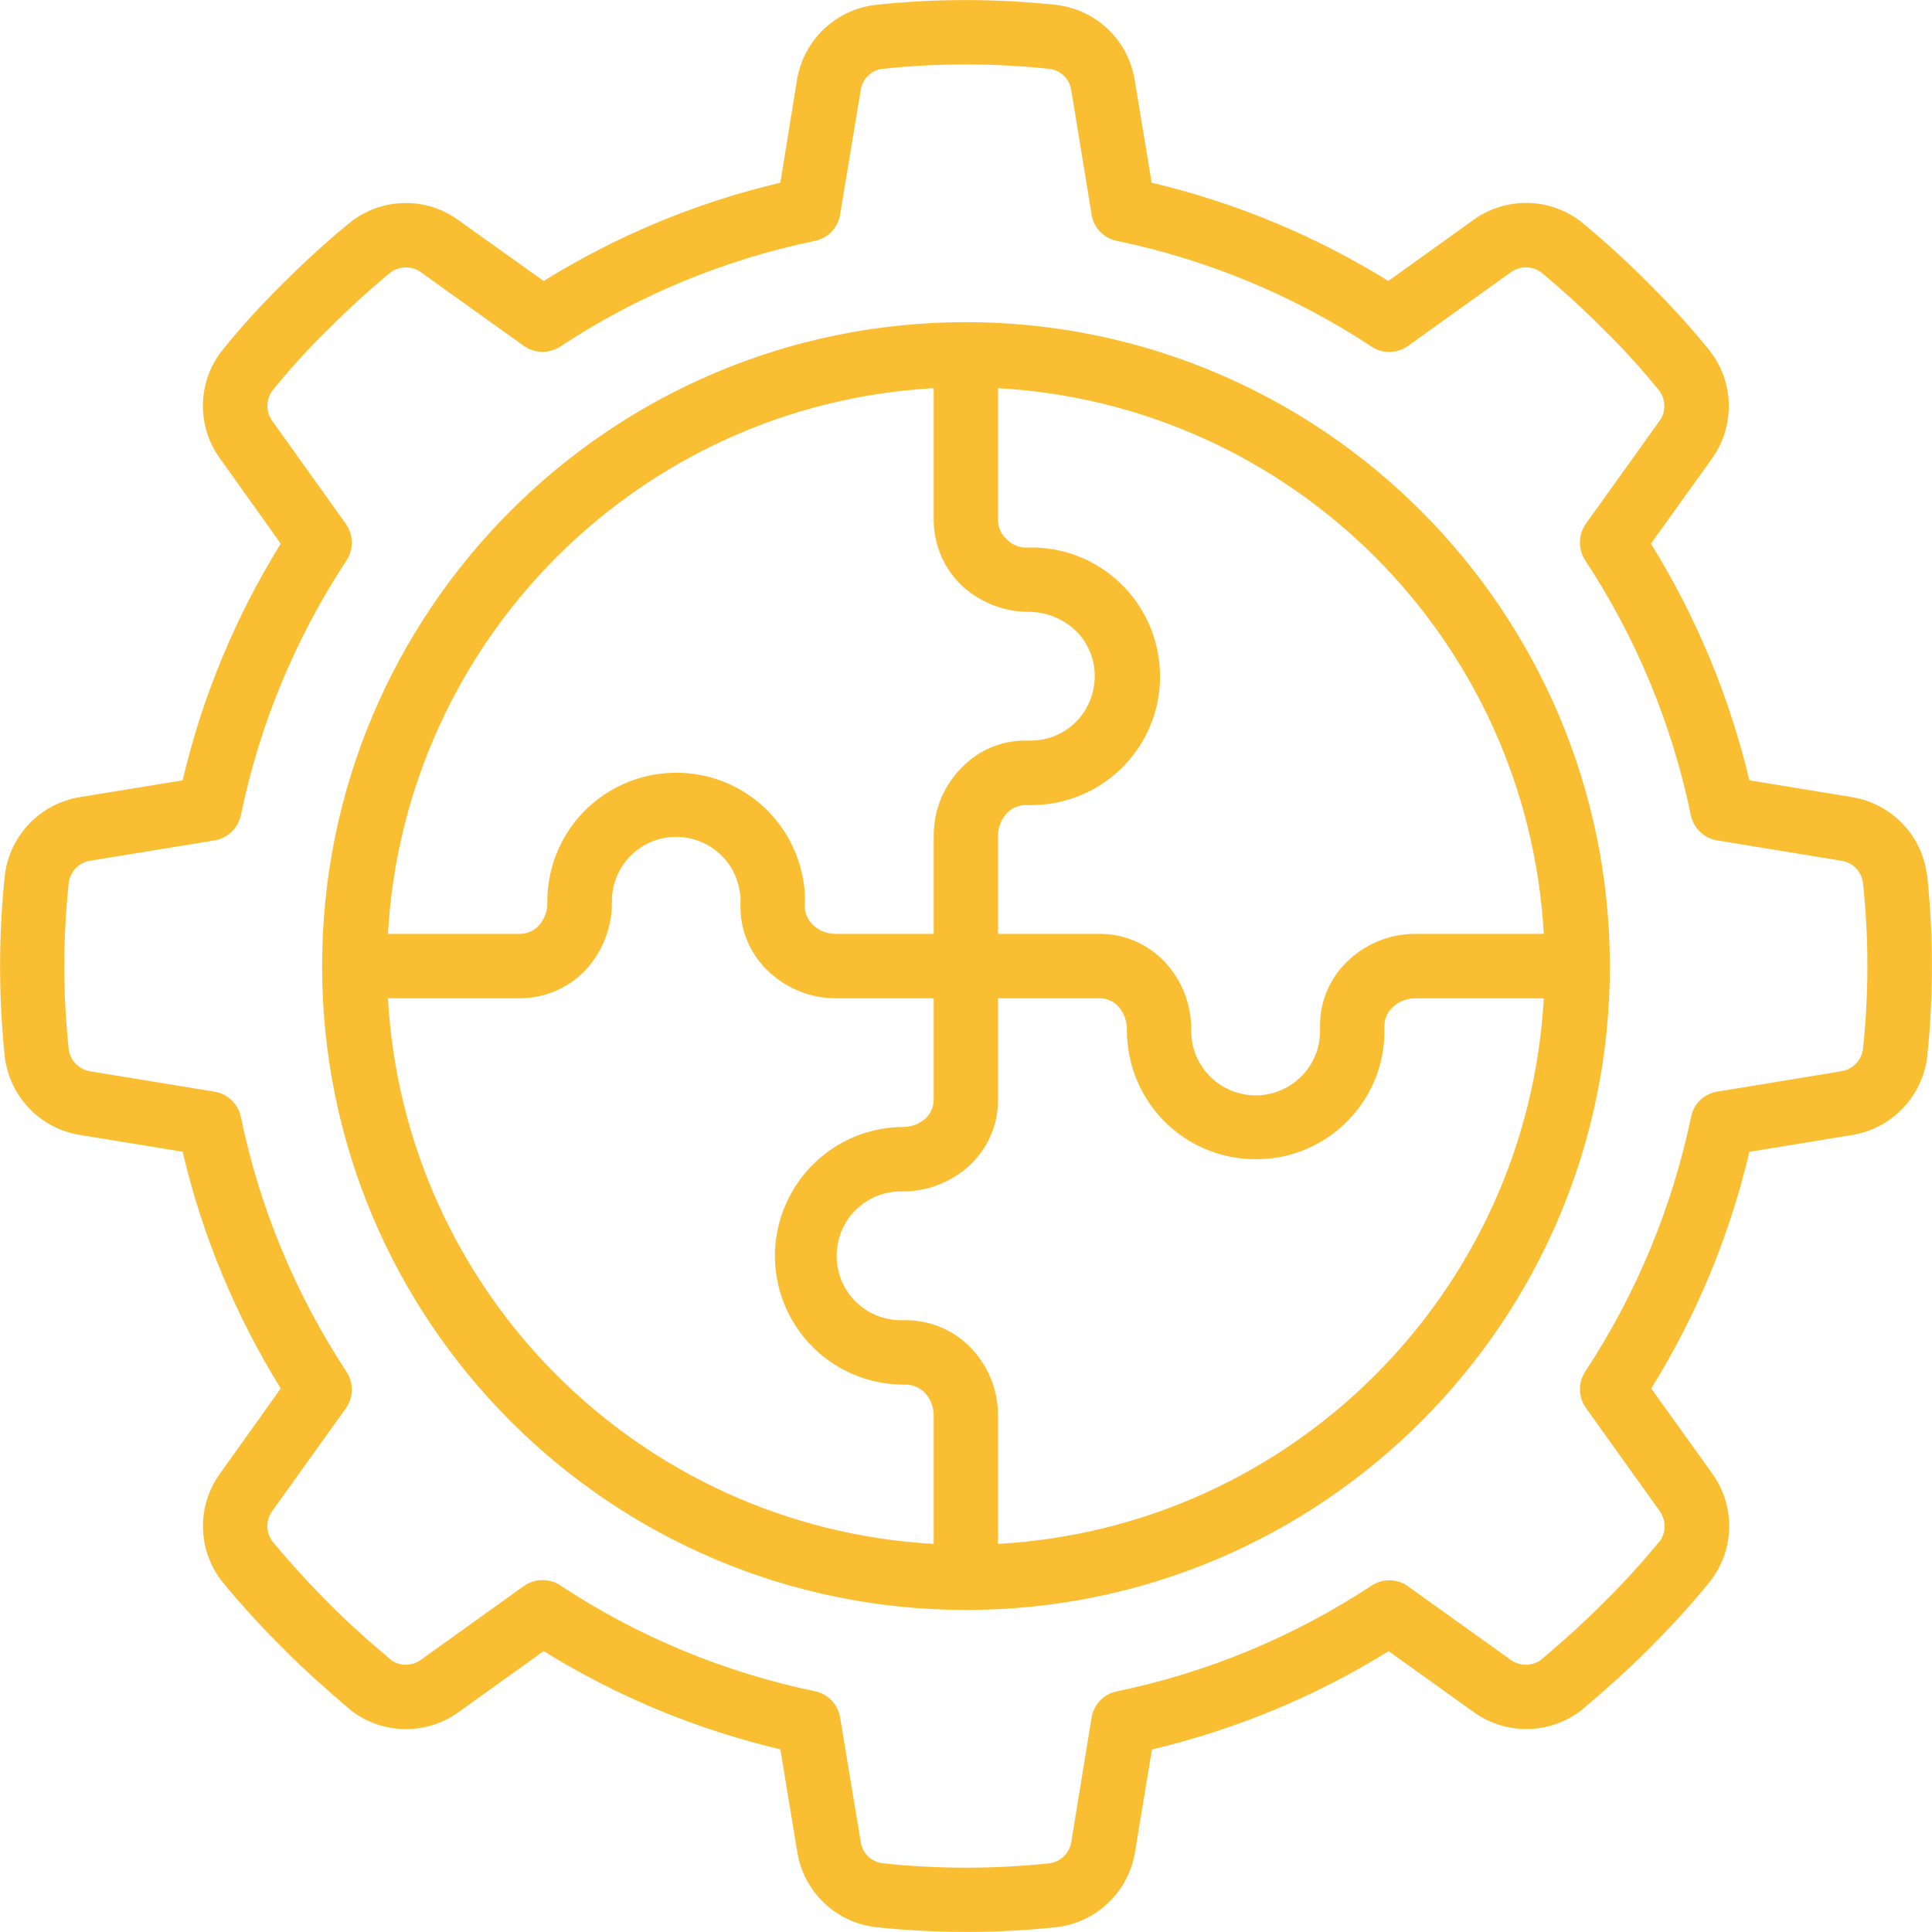 <svg width="64" height="64" xmlns="http://www.w3.org/2000/svg" xmlns:xlink="http://www.w3.org/1999/xlink" xml:space="preserve" overflow="hidden"><g transform="translate(-1005 -195)"><path d="M1037 205.671C1025.22 205.671 1015.67 215.221 1015.67 227.001 1015.67 238.782 1025.22 248.332 1037 248.332 1048.78 248.332 1058.33 238.782 1058.33 227.001 1058.31 215.226 1048.77 205.684 1037 205.671ZM1056.14 225.935 1051.87 225.935C1051.01 225.936 1050.18 226.288 1049.57 226.909 1049.01 227.482 1048.7 228.26 1048.73 229.064 1048.73 229.246 1048.72 229.428 1048.68 229.606 1048.45 230.677 1047.44 231.397 1046.35 231.271 1045.26 231.145 1044.44 230.213 1044.46 229.116 1044.47 228.259 1044.14 227.433 1043.54 226.819 1042.98 226.251 1042.22 225.932 1041.42 225.935L1038.06 225.935 1038.06 222.678C1038.06 222.389 1038.18 222.112 1038.38 221.91 1038.54 221.755 1038.76 221.668 1038.98 221.669 1039.34 221.681 1039.69 221.651 1040.04 221.578 1042.19 221.128 1043.65 219.117 1043.4 216.931 1043.16 214.746 1041.3 213.103 1039.1 213.136 1038.8 213.167 1038.51 213.055 1038.32 212.836 1038.15 212.674 1038.06 212.453 1038.06 212.223L1038.06 207.858C1047.81 208.41 1055.59 216.189 1056.14 225.935ZM1035.93 207.858 1035.93 212.223C1035.93 213.022 1036.25 213.788 1036.81 214.35 1037.43 214.946 1038.25 215.276 1039.11 215.269 1039.74 215.278 1040.35 215.556 1040.77 216.035 1041.25 216.605 1041.39 217.383 1041.15 218.088 1040.92 218.792 1040.33 219.322 1039.6 219.485 1039.42 219.521 1039.24 219.537 1039.06 219.534 1038.25 219.506 1037.48 219.811 1036.91 220.376 1036.28 220.98 1035.93 221.81 1035.93 222.677L1035.93 225.935 1032.67 225.935C1032.38 225.936 1032.11 225.821 1031.91 225.615 1031.75 225.457 1031.66 225.24 1031.66 225.016 1031.68 224.663 1031.65 224.309 1031.57 223.962 1031.21 222.285 1029.88 220.989 1028.2 220.673 1026.94 220.434 1025.65 220.77 1024.66 221.589 1023.68 222.408 1023.12 223.623 1023.13 224.9 1023.14 225.19 1023.03 225.47 1022.83 225.681 1022.67 225.844 1022.45 225.936 1022.22 225.935L1017.85 225.935C1018.41 216.189 1026.18 208.41 1035.93 207.858ZM1017.85 228.068 1022.22 228.068C1023.02 228.07 1023.78 227.752 1024.35 227.184 1024.95 226.564 1025.28 225.731 1025.27 224.868 1025.26 223.777 1026.08 222.857 1027.16 222.735 1028.24 222.614 1029.25 223.33 1029.48 224.396 1029.52 224.575 1029.54 224.758 1029.53 224.942 1029.5 225.744 1029.81 226.521 1030.37 227.093 1030.98 227.715 1031.81 228.066 1032.67 228.068L1035.93 228.068 1035.93 231.421C1035.93 231.651 1035.84 231.871 1035.68 232.033 1035.46 232.235 1035.17 232.344 1034.87 232.334L1034.86 232.334C1033.34 232.36 1031.95 233.197 1031.21 234.53 1030.47 235.862 1030.49 237.489 1031.28 238.796 1032.06 240.103 1033.48 240.892 1035.01 240.866 1035.23 240.87 1035.44 240.957 1035.61 241.11 1035.81 241.312 1035.93 241.589 1035.93 241.878L1035.93 246.144C1026.18 245.591 1018.4 237.812 1017.85 228.068ZM1038.06 246.144 1038.06 241.878C1038.06 241.011 1037.71 240.181 1037.09 239.577 1036.51 239.019 1035.74 238.716 1034.93 238.733 1034.75 238.739 1034.57 238.723 1034.39 238.684 1033.32 238.451 1032.6 237.443 1032.73 236.354 1032.85 235.264 1033.79 234.448 1034.88 234.467L1034.91 234.467C1035.75 234.47 1036.57 234.14 1037.18 233.548 1037.75 232.986 1038.07 232.22 1038.06 231.421L1038.06 228.068 1041.42 228.068C1041.65 228.066 1041.87 228.158 1042.03 228.322 1042.23 228.541 1042.34 228.834 1042.33 229.134 1042.33 230.267 1042.78 231.354 1043.58 232.155 1044.38 232.955 1045.47 233.404 1046.6 233.4 1046.87 233.4 1047.13 233.377 1047.39 233.33 1049.08 233.015 1050.41 231.717 1050.77 230.04 1050.84 229.695 1050.87 229.342 1050.86 228.989 1050.86 228.765 1050.95 228.549 1051.11 228.392 1051.31 228.186 1051.59 228.07 1051.87 228.072L1056.14 228.072C1055.59 237.816 1047.81 245.593 1038.06 246.144Z" fill="#FABE32"/><path d="M1068.83 223.981C1068.67 222.664 1067.65 221.615 1066.34 221.405L1062.95 220.849C1062.29 218.078 1061.19 215.43 1059.69 213.009L1061.7 210.209C1062.48 209.13 1062.46 207.66 1061.63 206.609 1061 205.83 1060.32 205.087 1059.61 204.385 1058.9 203.666 1058.15 202.984 1057.37 202.341 1056.32 201.531 1054.86 201.514 1053.79 202.299L1050.99 204.308C1048.57 202.807 1045.92 201.707 1043.15 201.053L1042.59 197.659C1042.38 196.343 1041.33 195.325 1040 195.164 1038 194.948 1035.98 194.948 1033.98 195.164 1032.66 195.33 1031.61 196.345 1031.4 197.656L1030.85 201.053C1028.07 201.707 1025.43 202.807 1023.01 204.308L1020.2 202.303C1019.13 201.512 1017.66 201.535 1016.61 202.359 1015.83 202.992 1015.1 203.664 1014.39 204.373 1013.67 205.082 1012.98 205.833 1012.35 206.621 1011.53 207.671 1011.51 209.132 1012.3 210.205L1014.3 213.01C1012.8 215.43 1011.7 218.078 1011.05 220.85L1007.65 221.405C1006.34 221.615 1005.32 222.672 1005.16 223.995 1004.95 225.999 1004.95 228.02 1005.16 230.025 1005.33 231.34 1006.34 232.388 1007.65 232.597L1011.05 233.153C1011.7 235.925 1012.8 238.572 1014.3 240.993L1012.31 243.782C1011.51 244.861 1011.53 246.337 1012.36 247.393 1012.96 248.126 1013.64 248.874 1014.39 249.618 1015.03 250.264 1015.74 250.904 1016.63 251.661 1017.68 252.47 1019.14 252.487 1020.21 251.703L1023.01 249.695C1025.43 251.196 1028.08 252.295 1030.85 252.95L1031.41 256.343C1031.62 257.659 1032.67 258.677 1034 258.838 1036 259.051 1038.02 259.051 1040.02 258.838 1041.34 258.672 1042.39 257.657 1042.6 256.346L1043.16 252.952C1045.93 252.297 1048.58 251.198 1051 249.697L1053.8 251.702C1054.88 252.493 1056.36 252.465 1057.41 251.635 1058.27 250.906 1058.98 250.266 1059.62 249.621 1060.37 248.876 1061.05 248.127 1061.66 247.373 1062.47 246.324 1062.49 244.867 1061.71 243.8L1059.7 240.995C1061.2 238.574 1062.3 235.927 1062.95 233.155L1066.35 232.599C1067.66 232.389 1068.68 231.333 1068.84 230.01 1069.05 228.011 1069.05 225.995 1068.84 223.997ZM1066.71 229.774C1066.65 230.142 1066.36 230.43 1065.99 230.488L1061.89 231.161C1061.45 231.232 1061.1 231.565 1061.02 231.998 1060.39 235.008 1059.2 237.873 1057.51 240.439 1057.27 240.808 1057.28 241.286 1057.54 241.645L1059.98 245.057C1060.19 245.35 1060.2 245.748 1059.99 246.045 1059.39 246.765 1058.77 247.455 1058.1 248.112 1057.5 248.713 1056.84 249.315 1056.06 249.974 1055.76 250.204 1055.34 250.204 1055.03 249.974L1051.64 247.548C1051.29 247.292 1050.81 247.282 1050.44 247.523 1047.87 249.215 1045.01 250.404 1042 251.027 1041.56 251.116 1041.23 251.462 1041.16 251.898L1040.49 256.005C1040.44 256.372 1040.15 256.663 1039.79 256.721 1037.94 256.919 1036.07 256.919 1034.22 256.721 1033.85 256.667 1033.56 256.374 1033.51 256.002L1032.83 251.896C1032.76 251.46 1032.43 251.114 1032 251.025 1028.99 250.4 1026.12 249.21 1023.56 247.517 1023.19 247.275 1022.71 247.285 1022.35 247.541L1018.96 249.971C1018.67 250.194 1018.27 250.206 1017.97 250.001 1017.15 249.313 1016.49 248.711 1015.89 248.109 1015.24 247.459 1014.62 246.778 1014.03 246.066 1013.8 245.762 1013.8 245.343 1014.03 245.039L1016.46 241.648C1016.71 241.289 1016.72 240.811 1016.48 240.443 1014.79 237.876 1013.6 235.011 1012.98 232.001 1012.89 231.568 1012.54 231.236 1012.11 231.164L1008 230.491C1007.63 230.435 1007.35 230.155 1007.28 229.793 1007.08 227.942 1007.08 226.074 1007.28 224.223 1007.34 223.852 1007.63 223.561 1008 223.511L1012.11 222.838C1012.54 222.767 1012.89 222.434 1012.98 222.001 1013.6 218.992 1014.79 216.129 1016.48 213.563 1016.72 213.194 1016.71 212.716 1016.46 212.358L1014.03 208.959C1013.81 208.665 1013.8 208.262 1014.01 207.959 1014.59 207.234 1015.22 206.544 1015.89 205.892 1016.54 205.238 1017.22 204.616 1017.93 204.03 1018.24 203.801 1018.66 203.801 1018.96 204.03L1022.35 206.457C1022.71 206.713 1023.19 206.723 1023.56 206.481 1026.12 204.789 1028.99 203.601 1032 202.978 1032.43 202.889 1032.76 202.542 1032.83 202.106L1033.51 197.999C1033.56 197.632 1033.84 197.341 1034.2 197.283 1036.06 197.085 1037.92 197.085 1039.78 197.283 1040.15 197.337 1040.44 197.63 1040.49 198.002L1041.16 202.108C1041.23 202.544 1041.56 202.891 1042 202.98 1045.01 203.604 1047.87 204.793 1050.44 206.485 1050.8 206.727 1051.28 206.717 1051.64 206.461L1055.03 204.031C1055.33 203.806 1055.73 203.798 1056.04 204.012 1056.76 204.607 1057.45 205.239 1058.11 205.904 1058.77 206.549 1059.39 207.231 1059.97 207.948 1060.19 208.252 1060.19 208.665 1059.96 208.963L1057.53 212.355C1057.28 212.713 1057.27 213.192 1057.51 213.56 1059.2 216.126 1060.39 218.991 1061.01 222.001 1061.1 222.434 1061.45 222.767 1061.88 222.839L1065.99 223.512C1066.36 223.561 1066.65 223.848 1066.71 224.217 1066.91 226.065 1066.91 227.929 1066.71 229.777Z" fill="#FABE32"/></g></svg>
